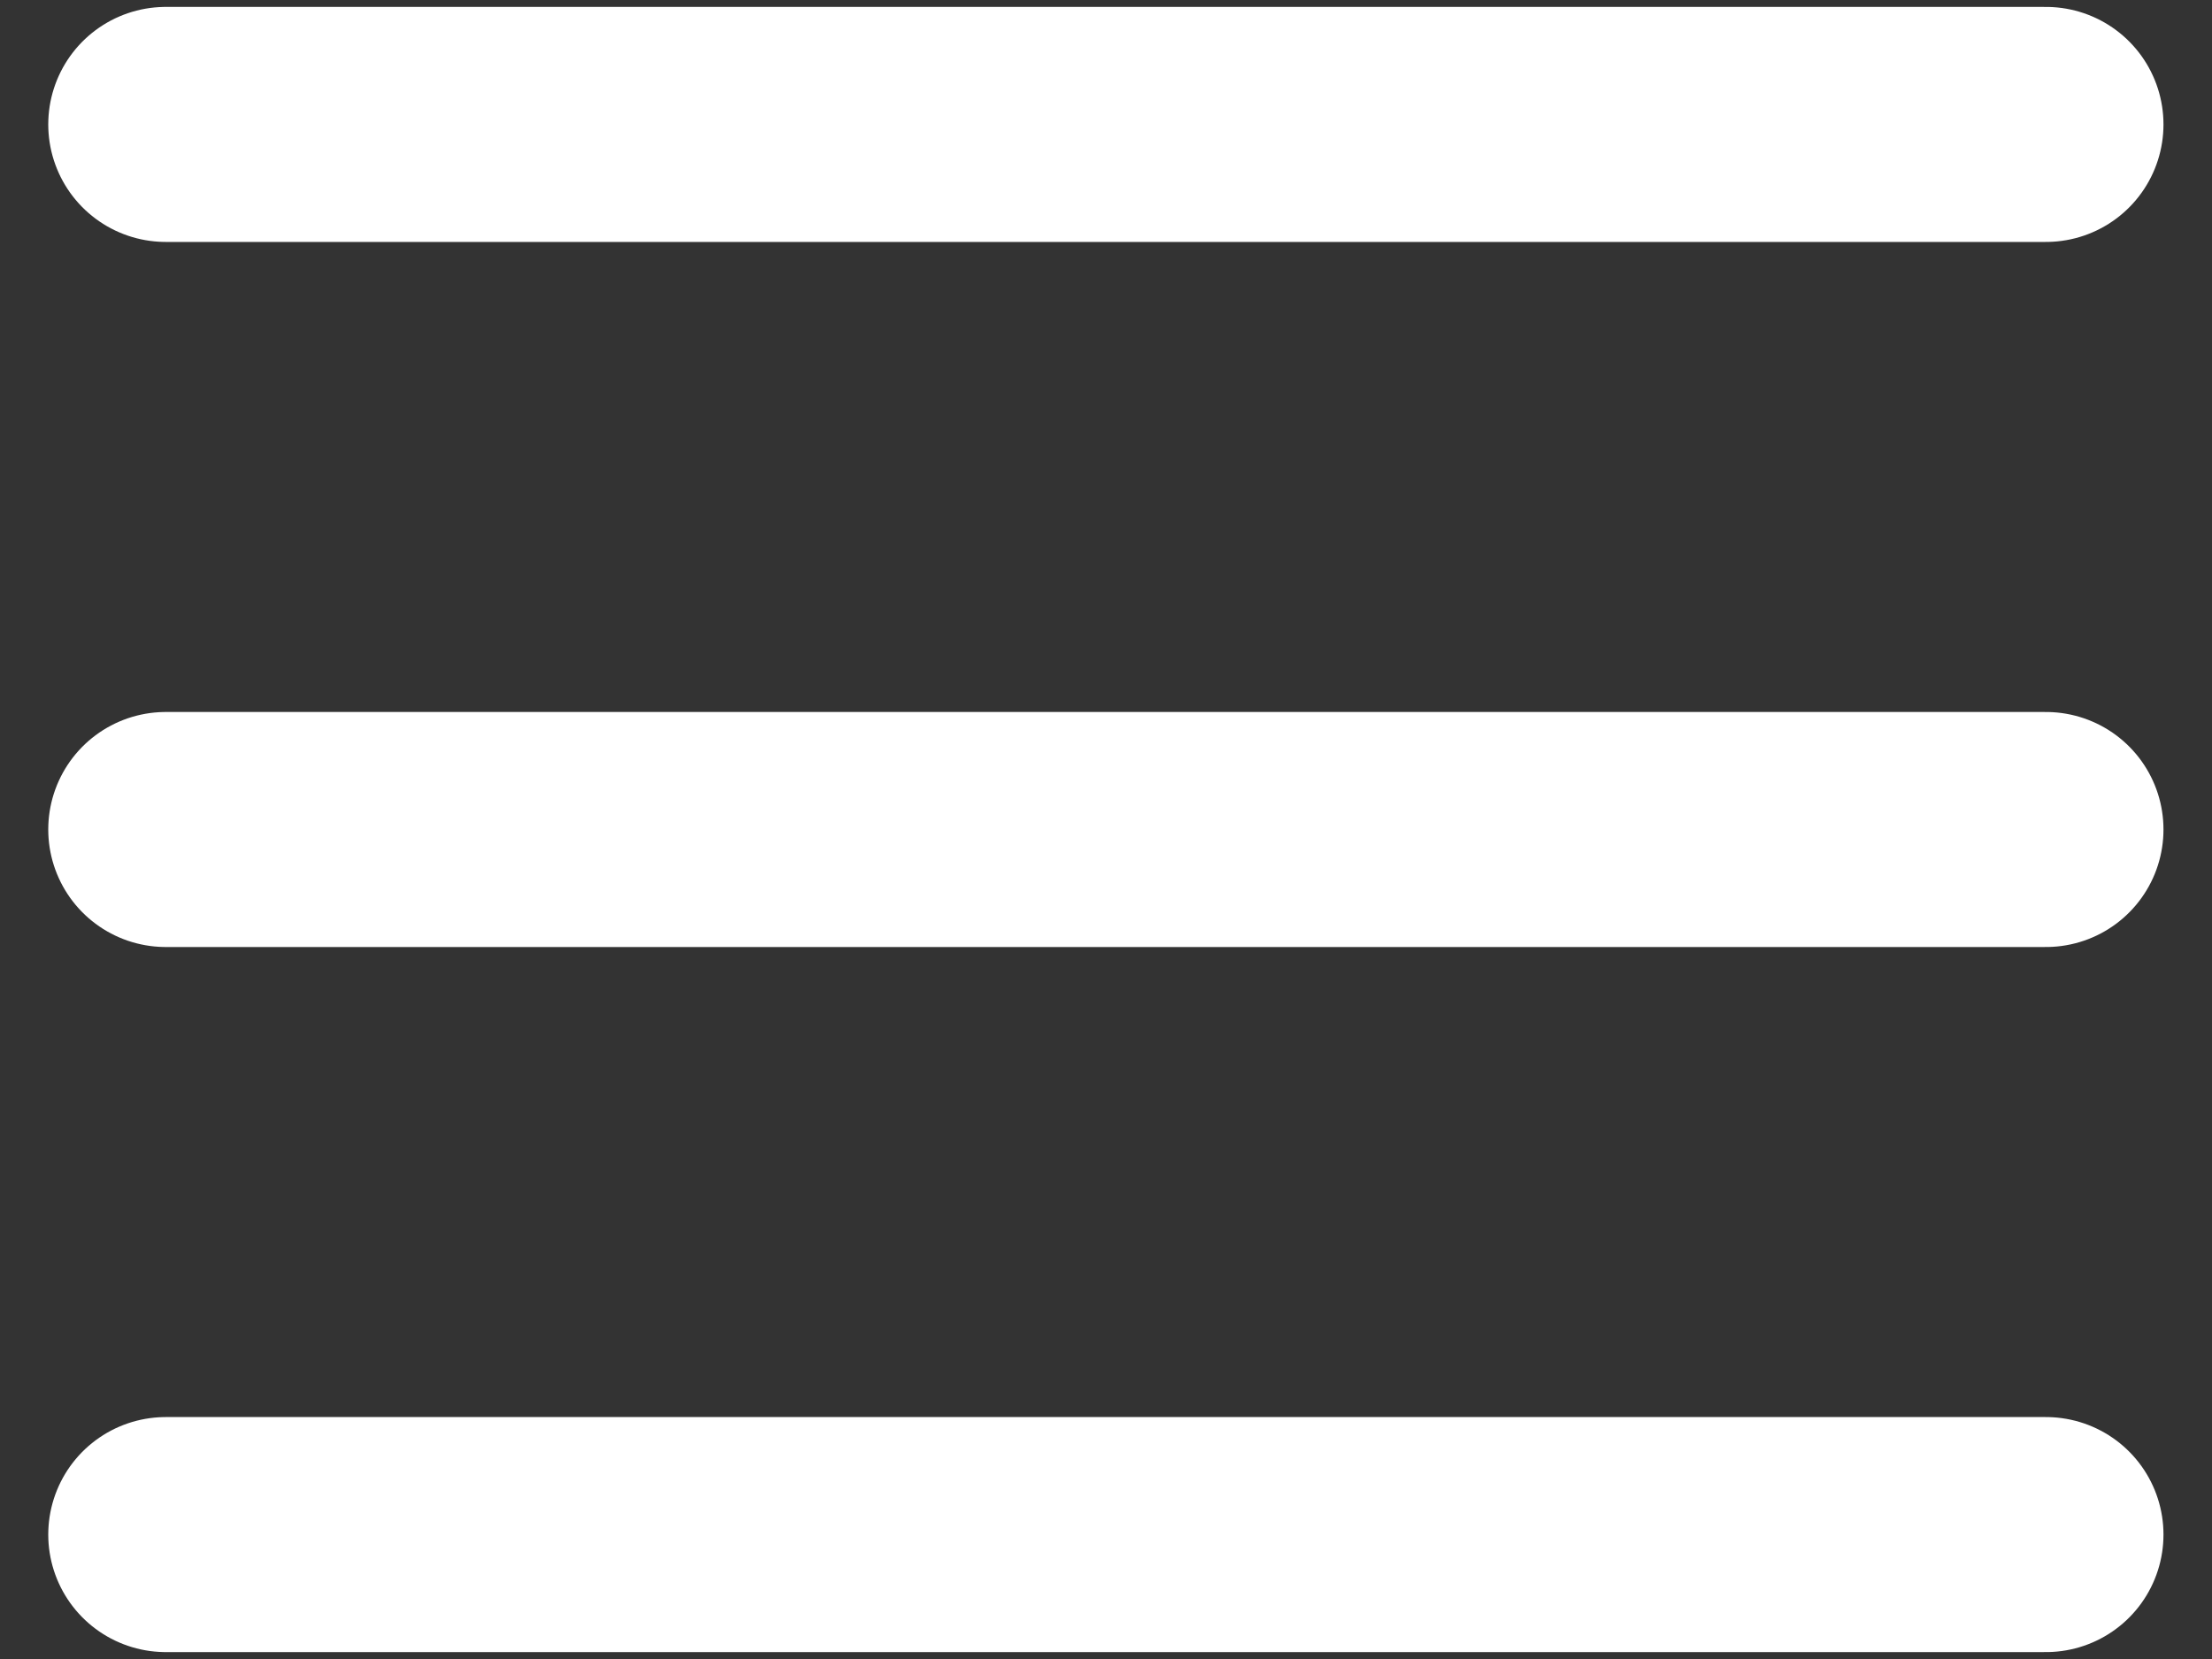 <svg width="16" height="12" viewBox="0 0 16 12" fill="none" xmlns="http://www.w3.org/2000/svg">
<rect x="0" y="0" width="16" height="12" fill="#333333" stroke="none"/>
<path d="M1.199 0.9H14.799M1.199 6H14.799M1.199 11.1H14.799" stroke="white" stroke-width="1.7" stroke-linecap="round" stroke-linejoin="round"/>
</svg>
